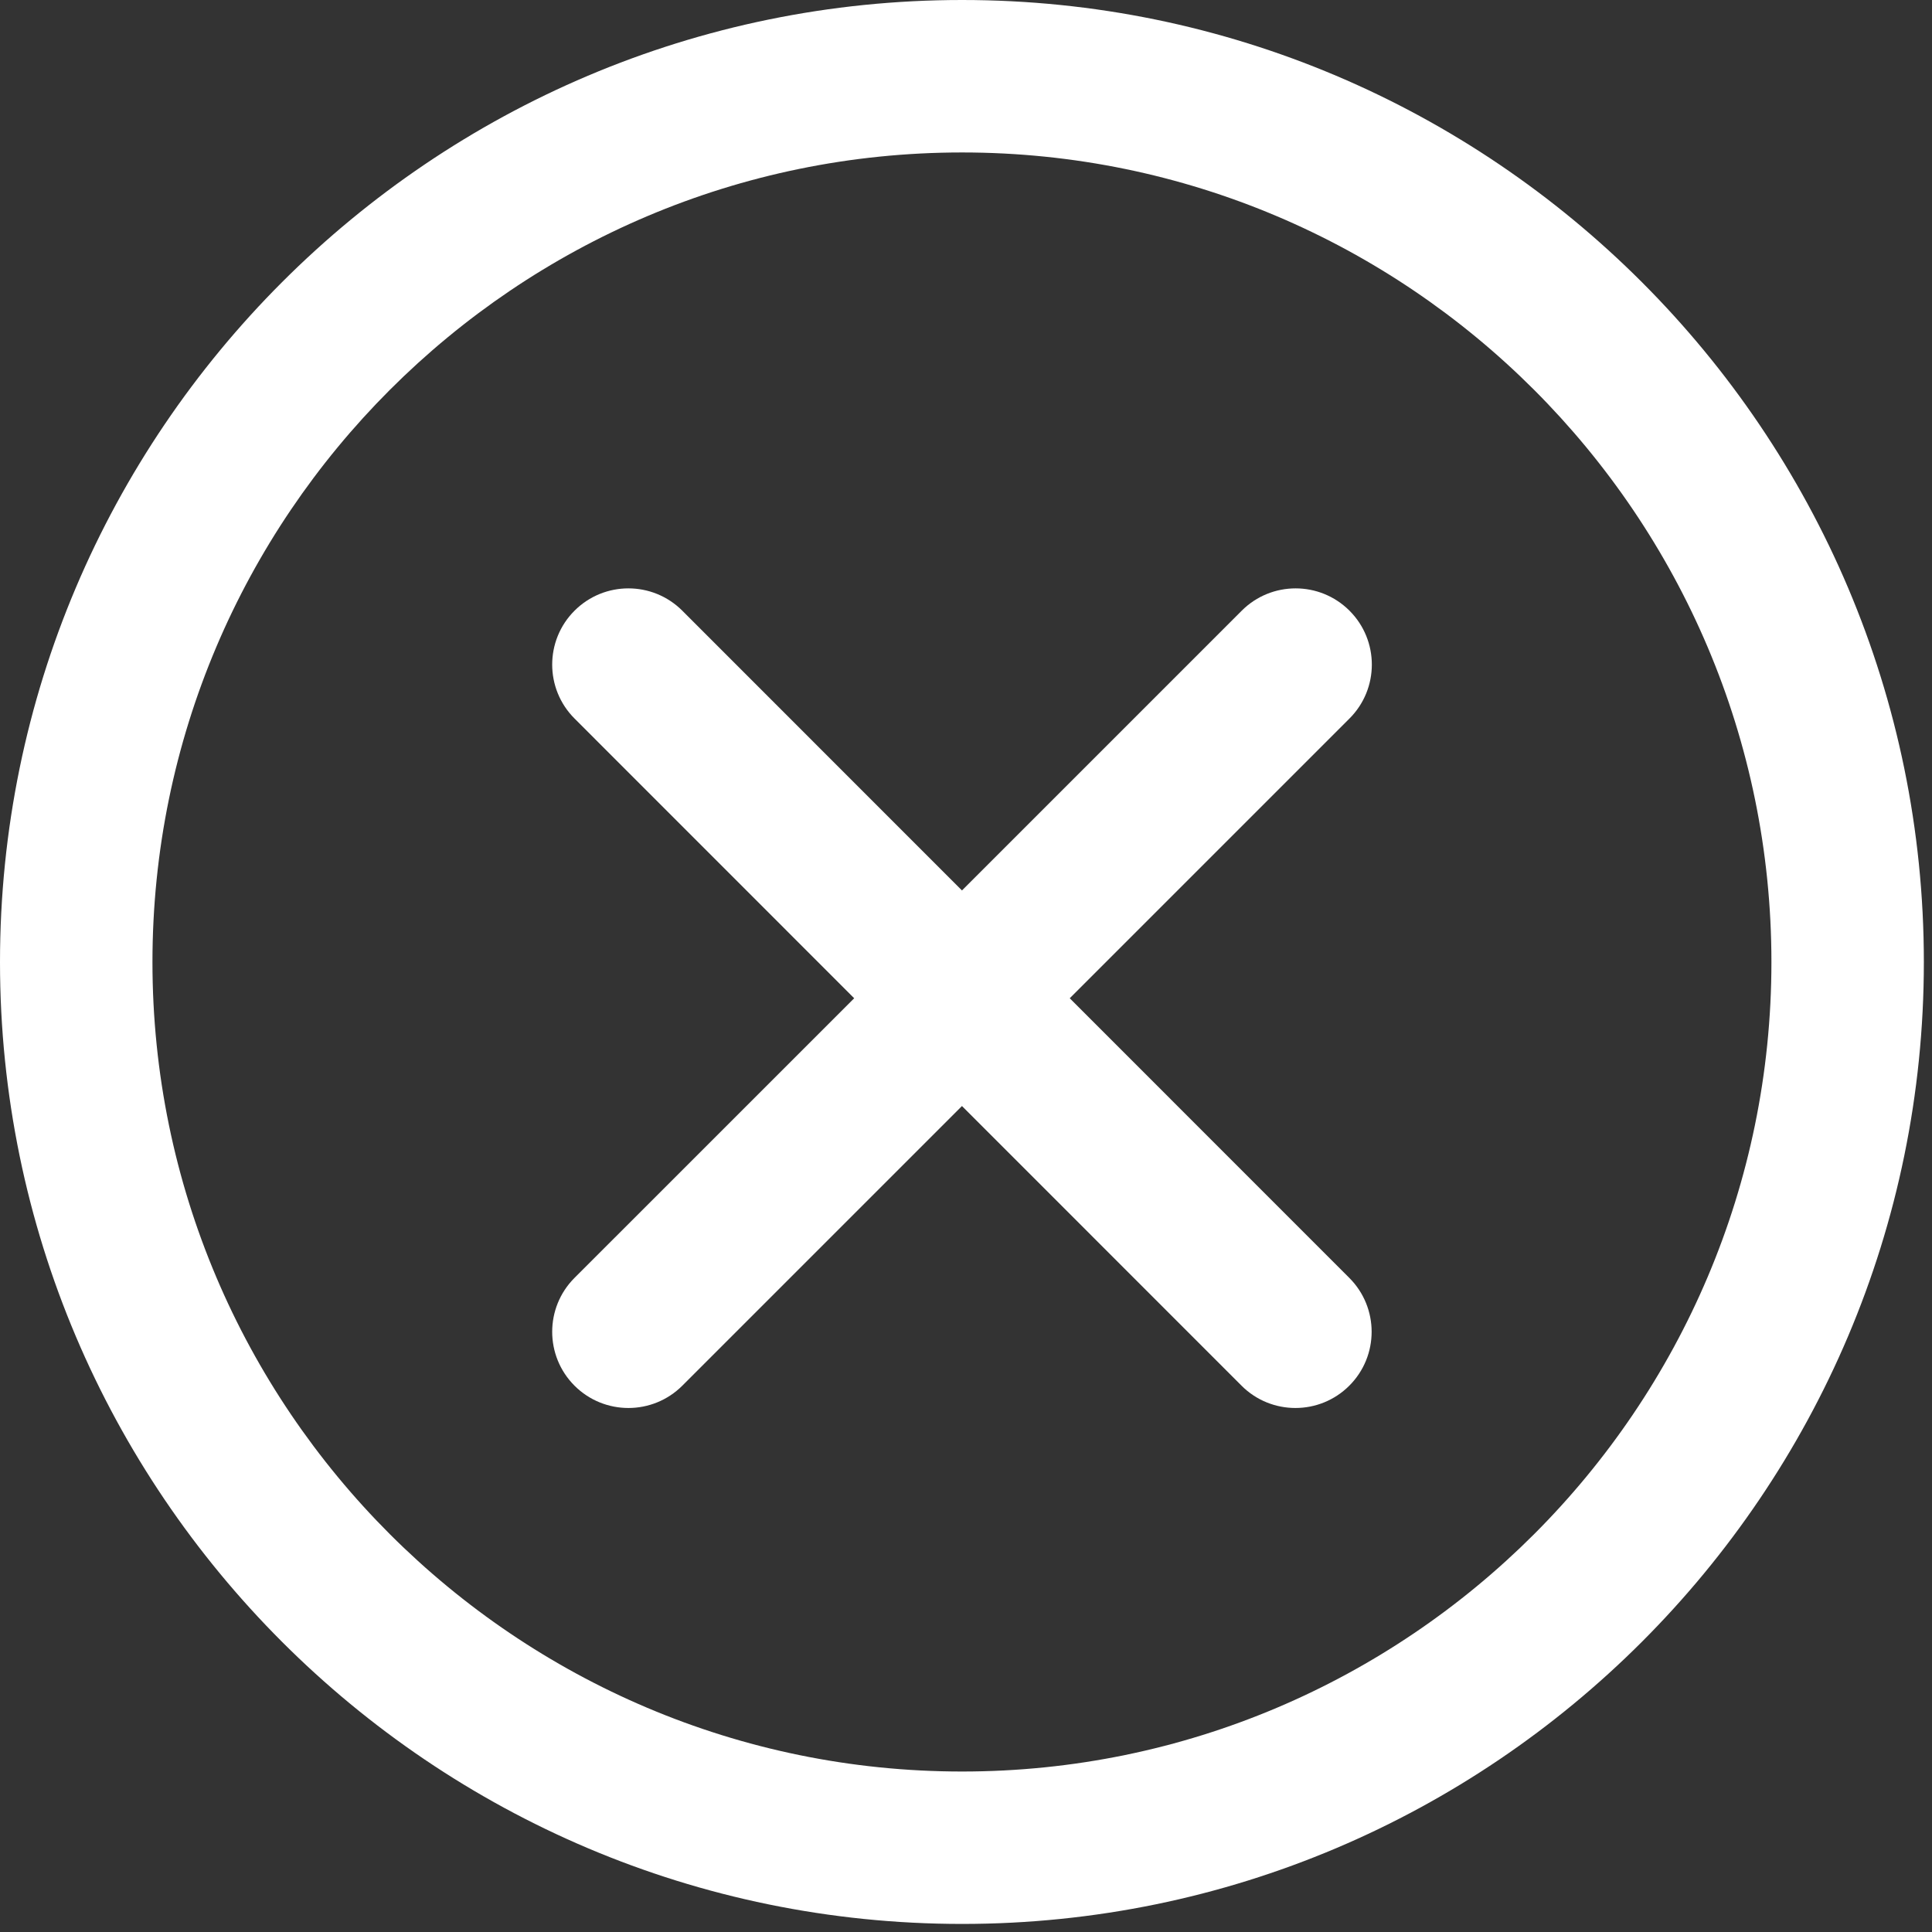 <?xml version="1.0" encoding="UTF-8"?> <svg xmlns="http://www.w3.org/2000/svg" width="79" height="79" viewBox="0 0 79 79" fill="none"><rect x="0" y="0" width="79" height="79" fill="#333333" stroke="none"/> <g clip-path="url(#clip0_81_235)"> <path d="M55.182 24.972C53.963 23.754 51.991 23.755 50.774 24.972L39.335 36.411L27.9 24.972C26.682 23.755 24.71 23.754 23.492 24.972C22.275 26.189 22.275 28.162 23.492 29.38L34.928 40.819L23.492 52.253C22.275 53.471 22.275 55.443 23.492 56.661C24.1 57.269 24.898 57.573 25.696 57.573C26.493 57.573 27.291 57.269 27.9 56.661L39.335 45.226L50.766 56.66C51.374 57.269 52.172 57.573 52.97 57.573C53.768 57.573 54.565 57.269 55.173 56.661C56.391 55.444 56.391 53.471 55.174 52.254L43.742 40.819L55.182 29.379C56.399 28.163 56.399 26.189 55.182 24.972Z" fill="white"></path> <path d="M39.34 0C17.648 0 0 17.648 0 39.34C0 61.027 17.648 78.67 39.34 78.67C61.025 78.67 78.667 61.026 78.667 39.339C78.667 17.648 61.025 0 39.34 0ZM39.34 72.438C21.085 72.438 6.234 57.59 6.234 39.34C6.234 21.085 21.086 6.234 39.34 6.234C57.589 6.234 72.434 21.086 72.434 39.34C72.434 57.59 57.588 72.438 39.34 72.438Z" fill="white"></path> </g> <defs> <clipPath id="clip0_81_235"> <rect width="78.667" height="78.67" fill="white"></rect> </clipPath> </defs> </svg> 